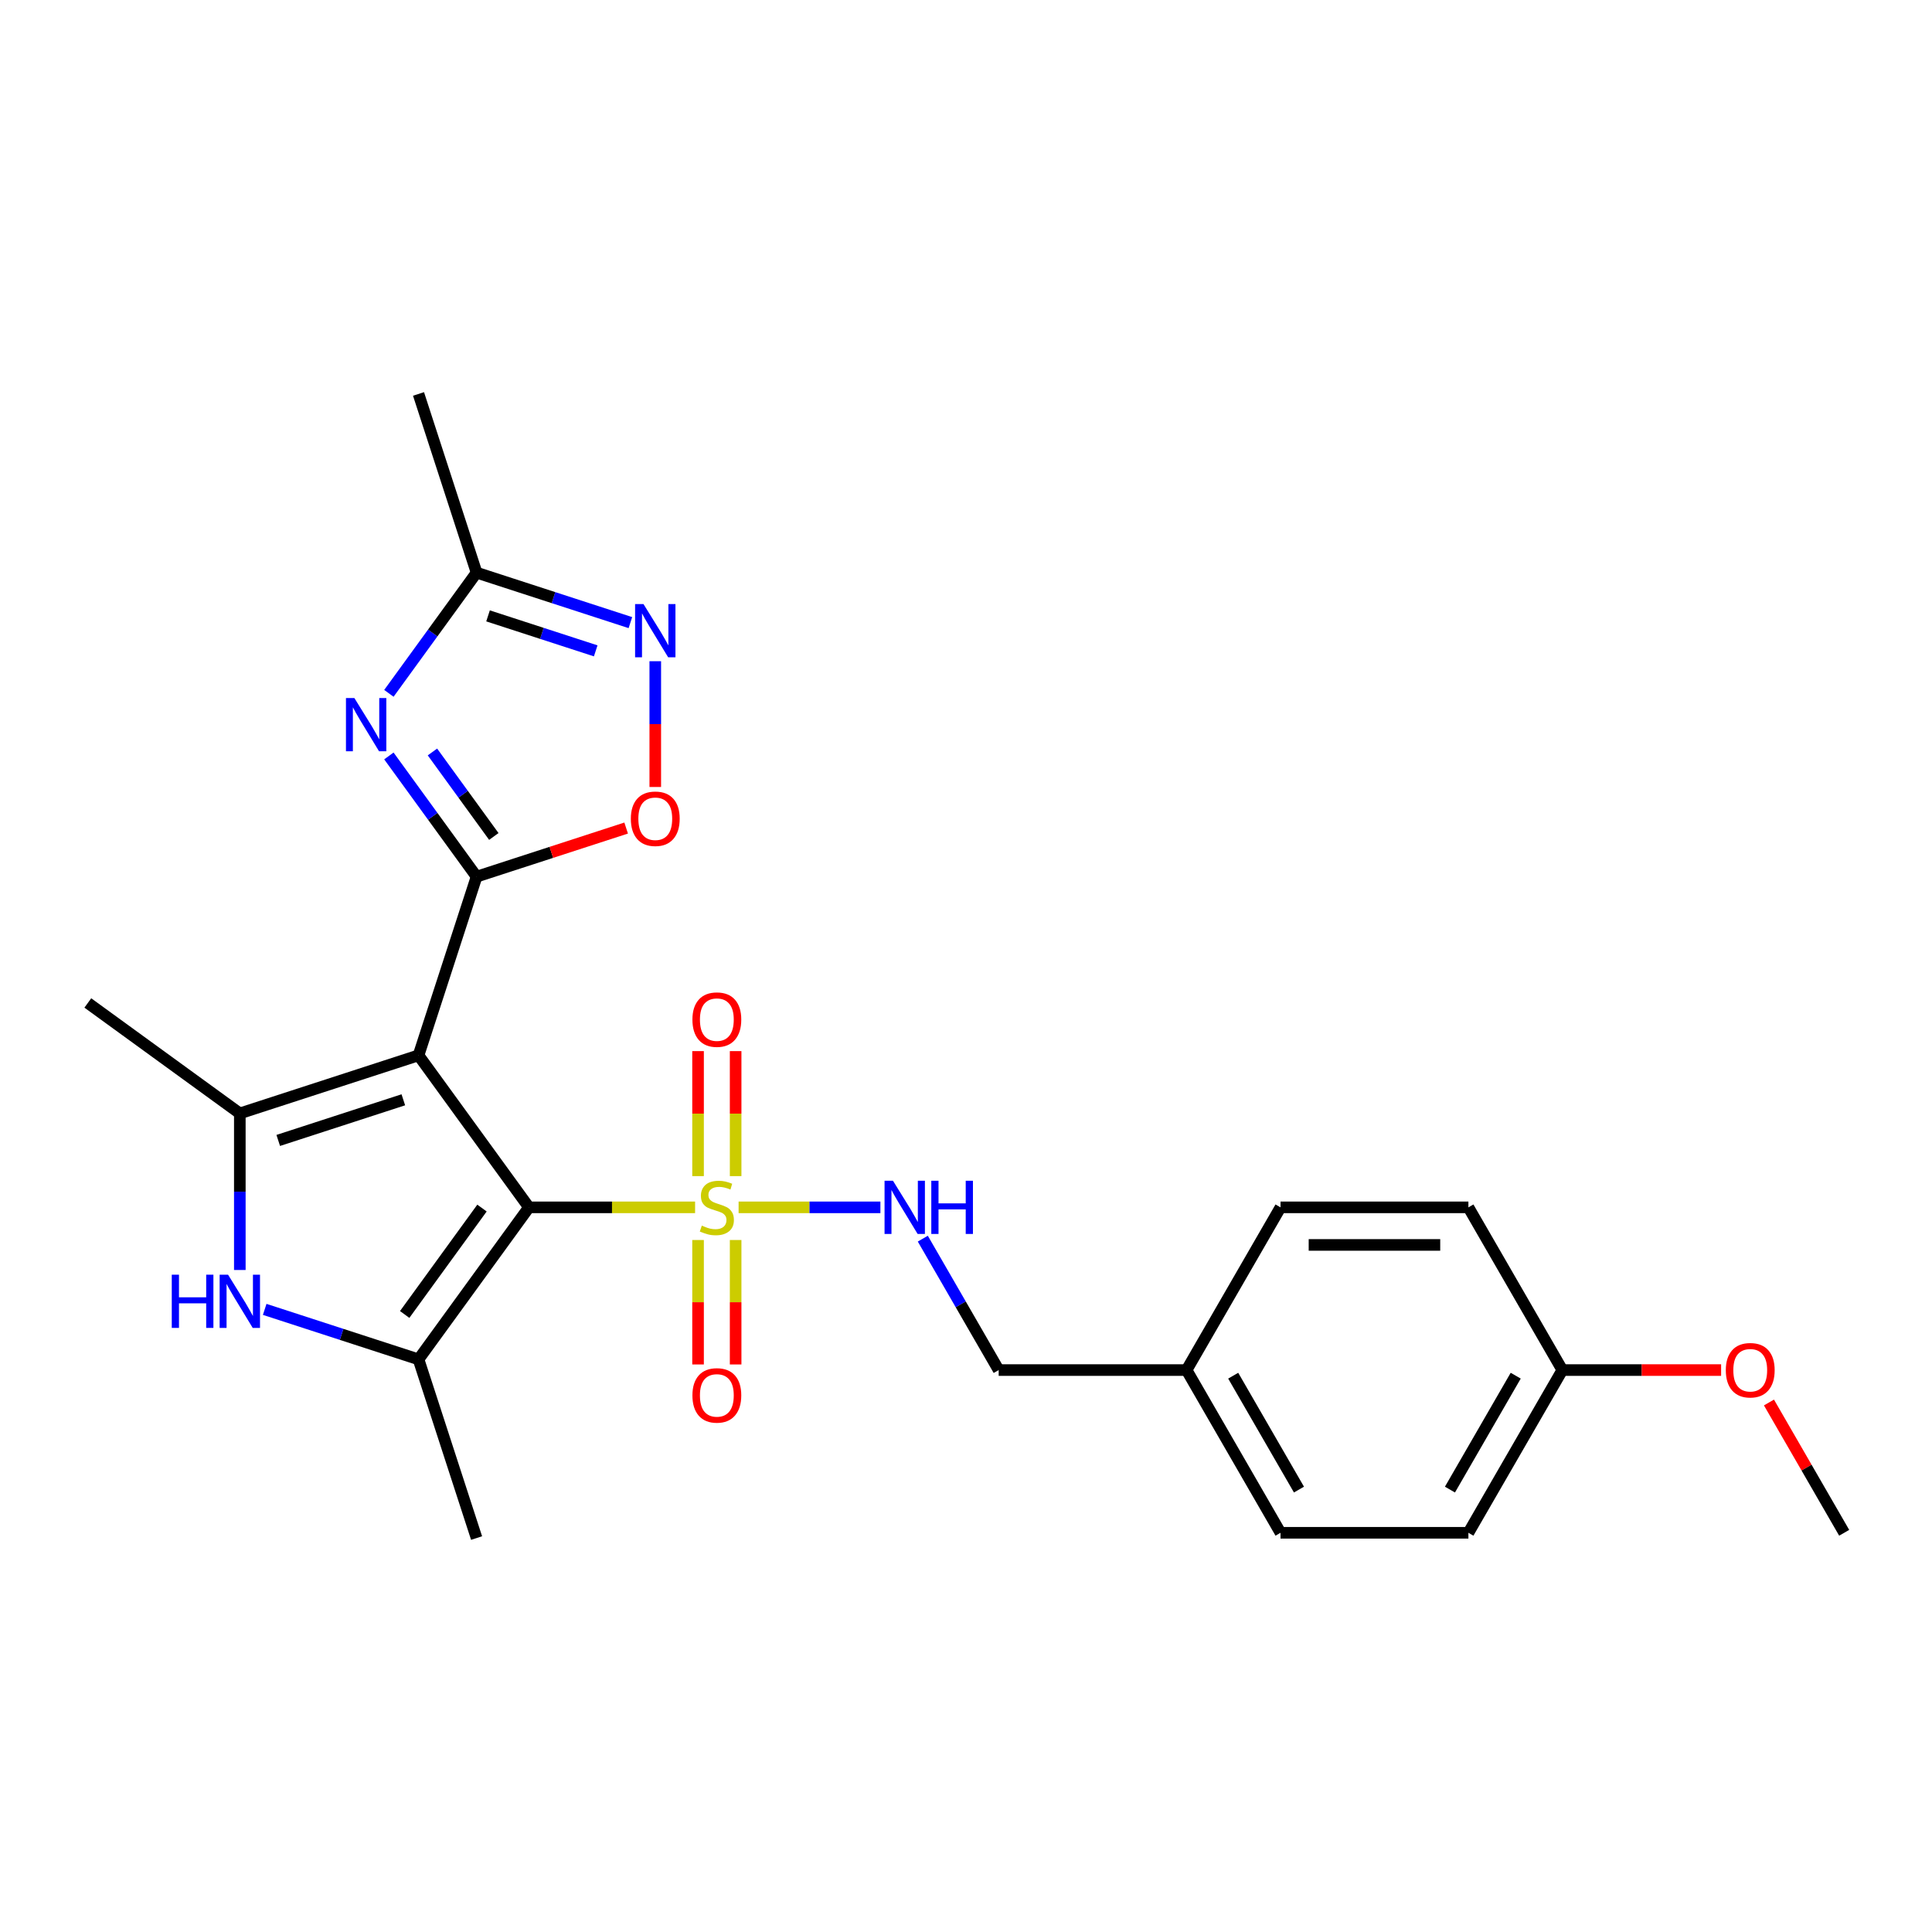 <?xml version='1.0' encoding='iso-8859-1'?>
<svg version='1.1' baseProfile='full'
              xmlns='http://www.w3.org/2000/svg'
                      xmlns:rdkit='http://www.rdkit.org/xml'
                      xmlns:xlink='http://www.w3.org/1999/xlink'
                  xml:space='preserve'
width='1000px' height='1000px' viewBox='0 0 1000 1000'>
<!-- END OF HEADER -->
<rect style='opacity:1.0;fill:#FFFFFF;stroke:none' width='1000' height='1000' x='0' y='0'> </rect>
<path class='bond-0' d='M 273.787,624.924 L 216.624,546.246' style='fill:none;fill-rule:evenodd;stroke:#000000;stroke-width:6px;stroke-linecap:butt;stroke-linejoin:miter;stroke-opacity:1' />
<path class='bond-1' d='M 273.787,624.924 L 316.782,624.924' style='fill:none;fill-rule:evenodd;stroke:#000000;stroke-width:6px;stroke-linecap:butt;stroke-linejoin:miter;stroke-opacity:1' />
<path class='bond-1' d='M 316.782,624.924 L 359.776,624.924' style='fill:none;fill-rule:evenodd;stroke:#CCCC00;stroke-width:6px;stroke-linecap:butt;stroke-linejoin:miter;stroke-opacity:1' />
<path class='bond-4' d='M 273.787,624.924 L 216.624,703.602' style='fill:none;fill-rule:evenodd;stroke:#000000;stroke-width:6px;stroke-linecap:butt;stroke-linejoin:miter;stroke-opacity:1' />
<path class='bond-4' d='M 249.477,625.293 L 209.463,680.367' style='fill:none;fill-rule:evenodd;stroke:#000000;stroke-width:6px;stroke-linecap:butt;stroke-linejoin:miter;stroke-opacity:1' />
<path class='bond-2' d='M 216.624,546.246 L 246.676,453.754' style='fill:none;fill-rule:evenodd;stroke:#000000;stroke-width:6px;stroke-linecap:butt;stroke-linejoin:miter;stroke-opacity:1' />
<path class='bond-5' d='M 216.624,546.246 L 124.132,576.298' style='fill:none;fill-rule:evenodd;stroke:#000000;stroke-width:6px;stroke-linecap:butt;stroke-linejoin:miter;stroke-opacity:1' />
<path class='bond-5' d='M 208.761,569.252 L 144.017,590.288' style='fill:none;fill-rule:evenodd;stroke:#000000;stroke-width:6px;stroke-linecap:butt;stroke-linejoin:miter;stroke-opacity:1' />
<path class='bond-10' d='M 382.3,624.924 L 418.997,624.924' style='fill:none;fill-rule:evenodd;stroke:#CCCC00;stroke-width:6px;stroke-linecap:butt;stroke-linejoin:miter;stroke-opacity:1' />
<path class='bond-10' d='M 418.997,624.924 L 455.695,624.924' style='fill:none;fill-rule:evenodd;stroke:#0000FF;stroke-width:6px;stroke-linecap:butt;stroke-linejoin:miter;stroke-opacity:1' />
<path class='bond-11' d='M 361.313,641.826 L 361.313,674.033' style='fill:none;fill-rule:evenodd;stroke:#CCCC00;stroke-width:6px;stroke-linecap:butt;stroke-linejoin:miter;stroke-opacity:1' />
<path class='bond-11' d='M 361.313,674.033 L 361.313,706.24' style='fill:none;fill-rule:evenodd;stroke:#FF0000;stroke-width:6px;stroke-linecap:butt;stroke-linejoin:miter;stroke-opacity:1' />
<path class='bond-11' d='M 380.763,641.826 L 380.763,674.033' style='fill:none;fill-rule:evenodd;stroke:#CCCC00;stroke-width:6px;stroke-linecap:butt;stroke-linejoin:miter;stroke-opacity:1' />
<path class='bond-11' d='M 380.763,674.033 L 380.763,706.24' style='fill:none;fill-rule:evenodd;stroke:#FF0000;stroke-width:6px;stroke-linecap:butt;stroke-linejoin:miter;stroke-opacity:1' />
<path class='bond-12' d='M 380.763,608.76 L 380.763,576.407' style='fill:none;fill-rule:evenodd;stroke:#CCCC00;stroke-width:6px;stroke-linecap:butt;stroke-linejoin:miter;stroke-opacity:1' />
<path class='bond-12' d='M 380.763,576.407 L 380.763,544.054' style='fill:none;fill-rule:evenodd;stroke:#FF0000;stroke-width:6px;stroke-linecap:butt;stroke-linejoin:miter;stroke-opacity:1' />
<path class='bond-12' d='M 361.313,608.76 L 361.313,576.407' style='fill:none;fill-rule:evenodd;stroke:#CCCC00;stroke-width:6px;stroke-linecap:butt;stroke-linejoin:miter;stroke-opacity:1' />
<path class='bond-12' d='M 361.313,576.407 L 361.313,544.054' style='fill:none;fill-rule:evenodd;stroke:#FF0000;stroke-width:6px;stroke-linecap:butt;stroke-linejoin:miter;stroke-opacity:1' />
<path class='bond-3' d='M 246.676,453.754 L 223.98,422.516' style='fill:none;fill-rule:evenodd;stroke:#000000;stroke-width:6px;stroke-linecap:butt;stroke-linejoin:miter;stroke-opacity:1' />
<path class='bond-3' d='M 223.98,422.516 L 201.285,391.278' style='fill:none;fill-rule:evenodd;stroke:#0000FF;stroke-width:6px;stroke-linecap:butt;stroke-linejoin:miter;stroke-opacity:1' />
<path class='bond-3' d='M 255.603,432.95 L 239.716,411.084' style='fill:none;fill-rule:evenodd;stroke:#000000;stroke-width:6px;stroke-linecap:butt;stroke-linejoin:miter;stroke-opacity:1' />
<path class='bond-3' d='M 239.716,411.084 L 223.829,389.217' style='fill:none;fill-rule:evenodd;stroke:#0000FF;stroke-width:6px;stroke-linecap:butt;stroke-linejoin:miter;stroke-opacity:1' />
<path class='bond-7' d='M 246.676,453.754 L 285.385,441.177' style='fill:none;fill-rule:evenodd;stroke:#000000;stroke-width:6px;stroke-linecap:butt;stroke-linejoin:miter;stroke-opacity:1' />
<path class='bond-7' d='M 285.385,441.177 L 324.094,428.6' style='fill:none;fill-rule:evenodd;stroke:#FF0000;stroke-width:6px;stroke-linecap:butt;stroke-linejoin:miter;stroke-opacity:1' />
<path class='bond-9' d='M 201.285,358.874 L 223.98,327.636' style='fill:none;fill-rule:evenodd;stroke:#0000FF;stroke-width:6px;stroke-linecap:butt;stroke-linejoin:miter;stroke-opacity:1' />
<path class='bond-9' d='M 223.98,327.636 L 246.676,296.398' style='fill:none;fill-rule:evenodd;stroke:#000000;stroke-width:6px;stroke-linecap:butt;stroke-linejoin:miter;stroke-opacity:1' />
<path class='bond-6' d='M 216.624,703.602 L 176.816,690.667' style='fill:none;fill-rule:evenodd;stroke:#000000;stroke-width:6px;stroke-linecap:butt;stroke-linejoin:miter;stroke-opacity:1' />
<path class='bond-6' d='M 176.816,690.667 L 137.009,677.733' style='fill:none;fill-rule:evenodd;stroke:#0000FF;stroke-width:6px;stroke-linecap:butt;stroke-linejoin:miter;stroke-opacity:1' />
<path class='bond-14' d='M 216.624,703.602 L 246.676,796.093' style='fill:none;fill-rule:evenodd;stroke:#000000;stroke-width:6px;stroke-linecap:butt;stroke-linejoin:miter;stroke-opacity:1' />
<path class='bond-15' d='M 124.132,576.298 L 45.455,519.135' style='fill:none;fill-rule:evenodd;stroke:#000000;stroke-width:6px;stroke-linecap:butt;stroke-linejoin:miter;stroke-opacity:1' />
<path class='bond-25' d='M 124.132,576.298 L 124.132,616.823' style='fill:none;fill-rule:evenodd;stroke:#000000;stroke-width:6px;stroke-linecap:butt;stroke-linejoin:miter;stroke-opacity:1' />
<path class='bond-25' d='M 124.132,616.823 L 124.132,657.347' style='fill:none;fill-rule:evenodd;stroke:#0000FF;stroke-width:6px;stroke-linecap:butt;stroke-linejoin:miter;stroke-opacity:1' />
<path class='bond-8' d='M 339.168,407.344 L 339.168,374.794' style='fill:none;fill-rule:evenodd;stroke:#FF0000;stroke-width:6px;stroke-linecap:butt;stroke-linejoin:miter;stroke-opacity:1' />
<path class='bond-8' d='M 339.168,374.794 L 339.168,342.244' style='fill:none;fill-rule:evenodd;stroke:#0000FF;stroke-width:6px;stroke-linecap:butt;stroke-linejoin:miter;stroke-opacity:1' />
<path class='bond-26' d='M 326.292,322.267 L 286.484,309.333' style='fill:none;fill-rule:evenodd;stroke:#0000FF;stroke-width:6px;stroke-linecap:butt;stroke-linejoin:miter;stroke-opacity:1' />
<path class='bond-26' d='M 286.484,309.333 L 246.676,296.398' style='fill:none;fill-rule:evenodd;stroke:#000000;stroke-width:6px;stroke-linecap:butt;stroke-linejoin:miter;stroke-opacity:1' />
<path class='bond-26' d='M 308.339,336.885 L 280.473,327.831' style='fill:none;fill-rule:evenodd;stroke:#0000FF;stroke-width:6px;stroke-linecap:butt;stroke-linejoin:miter;stroke-opacity:1' />
<path class='bond-26' d='M 280.473,327.831 L 252.608,318.777' style='fill:none;fill-rule:evenodd;stroke:#000000;stroke-width:6px;stroke-linecap:butt;stroke-linejoin:miter;stroke-opacity:1' />
<path class='bond-23' d='M 246.676,296.398 L 216.624,203.907' style='fill:none;fill-rule:evenodd;stroke:#000000;stroke-width:6px;stroke-linecap:butt;stroke-linejoin:miter;stroke-opacity:1' />
<path class='bond-13' d='M 477.643,641.126 L 497.279,675.136' style='fill:none;fill-rule:evenodd;stroke:#0000FF;stroke-width:6px;stroke-linecap:butt;stroke-linejoin:miter;stroke-opacity:1' />
<path class='bond-13' d='M 497.279,675.136 L 516.915,709.146' style='fill:none;fill-rule:evenodd;stroke:#000000;stroke-width:6px;stroke-linecap:butt;stroke-linejoin:miter;stroke-opacity:1' />
<path class='bond-16' d='M 516.915,709.146 L 614.166,709.146' style='fill:none;fill-rule:evenodd;stroke:#000000;stroke-width:6px;stroke-linecap:butt;stroke-linejoin:miter;stroke-opacity:1' />
<path class='bond-18' d='M 614.166,709.146 L 662.792,624.924' style='fill:none;fill-rule:evenodd;stroke:#000000;stroke-width:6px;stroke-linecap:butt;stroke-linejoin:miter;stroke-opacity:1' />
<path class='bond-19' d='M 614.166,709.146 L 662.792,793.368' style='fill:none;fill-rule:evenodd;stroke:#000000;stroke-width:6px;stroke-linecap:butt;stroke-linejoin:miter;stroke-opacity:1' />
<path class='bond-19' d='M 638.304,712.054 L 672.342,771.009' style='fill:none;fill-rule:evenodd;stroke:#000000;stroke-width:6px;stroke-linecap:butt;stroke-linejoin:miter;stroke-opacity:1' />
<path class='bond-17' d='M 808.669,709.146 L 760.043,793.368' style='fill:none;fill-rule:evenodd;stroke:#000000;stroke-width:6px;stroke-linecap:butt;stroke-linejoin:miter;stroke-opacity:1' />
<path class='bond-17' d='M 784.53,712.054 L 750.492,771.009' style='fill:none;fill-rule:evenodd;stroke:#000000;stroke-width:6px;stroke-linecap:butt;stroke-linejoin:miter;stroke-opacity:1' />
<path class='bond-22' d='M 808.669,709.146 L 849.757,709.146' style='fill:none;fill-rule:evenodd;stroke:#000000;stroke-width:6px;stroke-linecap:butt;stroke-linejoin:miter;stroke-opacity:1' />
<path class='bond-22' d='M 849.757,709.146 L 890.846,709.146' style='fill:none;fill-rule:evenodd;stroke:#FF0000;stroke-width:6px;stroke-linecap:butt;stroke-linejoin:miter;stroke-opacity:1' />
<path class='bond-27' d='M 808.669,709.146 L 760.043,624.924' style='fill:none;fill-rule:evenodd;stroke:#000000;stroke-width:6px;stroke-linecap:butt;stroke-linejoin:miter;stroke-opacity:1' />
<path class='bond-21' d='M 662.792,624.924 L 760.043,624.924' style='fill:none;fill-rule:evenodd;stroke:#000000;stroke-width:6px;stroke-linecap:butt;stroke-linejoin:miter;stroke-opacity:1' />
<path class='bond-21' d='M 677.379,644.374 L 745.455,644.374' style='fill:none;fill-rule:evenodd;stroke:#000000;stroke-width:6px;stroke-linecap:butt;stroke-linejoin:miter;stroke-opacity:1' />
<path class='bond-20' d='M 662.792,793.368 L 760.043,793.368' style='fill:none;fill-rule:evenodd;stroke:#000000;stroke-width:6px;stroke-linecap:butt;stroke-linejoin:miter;stroke-opacity:1' />
<path class='bond-24' d='M 915.611,725.931 L 935.078,759.649' style='fill:none;fill-rule:evenodd;stroke:#FF0000;stroke-width:6px;stroke-linecap:butt;stroke-linejoin:miter;stroke-opacity:1' />
<path class='bond-24' d='M 935.078,759.649 L 954.545,793.368' style='fill:none;fill-rule:evenodd;stroke:#000000;stroke-width:6px;stroke-linecap:butt;stroke-linejoin:miter;stroke-opacity:1' />
<path  class='atom-2' d='M 363.258 634.376
Q 363.569 634.493, 364.853 635.038
Q 366.137 635.582, 367.537 635.932
Q 368.976 636.244, 370.377 636.244
Q 372.983 636.244, 374.5 634.999
Q 376.017 633.715, 376.017 631.498
Q 376.017 629.981, 375.239 629.047
Q 374.5 628.113, 373.333 627.608
Q 372.166 627.102, 370.221 626.519
Q 367.77 625.779, 366.292 625.079
Q 364.853 624.379, 363.802 622.901
Q 362.791 621.423, 362.791 618.933
Q 362.791 615.471, 365.125 613.331
Q 367.498 611.192, 372.166 611.192
Q 375.356 611.192, 378.974 612.709
L 378.079 615.704
Q 374.772 614.343, 372.283 614.343
Q 369.599 614.343, 368.12 615.471
Q 366.642 616.56, 366.681 618.466
Q 366.681 619.944, 367.42 620.839
Q 368.198 621.734, 369.287 622.239
Q 370.416 622.745, 372.283 623.329
Q 374.772 624.107, 376.251 624.885
Q 377.729 625.663, 378.779 627.258
Q 379.868 628.814, 379.868 631.498
Q 379.868 635.31, 377.301 637.372
Q 374.772 639.395, 370.532 639.395
Q 368.082 639.395, 366.214 638.85
Q 364.386 638.344, 362.208 637.45
L 363.258 634.376
' fill='#CCCC00'/>
<path  class='atom-4' d='M 183.425 361.306
L 192.45 375.893
Q 193.345 377.333, 194.784 379.939
Q 196.224 382.545, 196.301 382.701
L 196.301 361.306
L 199.958 361.306
L 199.958 388.847
L 196.185 388.847
L 186.499 372.898
Q 185.37 371.031, 184.165 368.891
Q 182.997 366.752, 182.647 366.09
L 182.647 388.847
L 179.069 388.847
L 179.069 361.306
L 183.425 361.306
' fill='#0000FF'/>
<path  class='atom-7' d='M 88.908 659.778
L 92.642 659.778
L 92.642 671.488
L 106.724 671.488
L 106.724 659.778
L 110.459 659.778
L 110.459 687.32
L 106.724 687.32
L 106.724 674.6
L 92.642 674.6
L 92.642 687.32
L 88.908 687.32
L 88.908 659.778
' fill='#0000FF'/>
<path  class='atom-7' d='M 118.045 659.778
L 127.069 674.366
Q 127.964 675.805, 129.403 678.412
Q 130.843 681.018, 130.921 681.174
L 130.921 659.778
L 134.577 659.778
L 134.577 687.32
L 130.804 687.32
L 121.118 671.371
Q 119.99 669.504, 118.784 667.364
Q 117.617 665.225, 117.267 664.563
L 117.267 687.32
L 113.688 687.32
L 113.688 659.778
L 118.045 659.778
' fill='#0000FF'/>
<path  class='atom-8' d='M 326.525 423.78
Q 326.525 417.167, 329.793 413.471
Q 333.06 409.776, 339.168 409.776
Q 345.275 409.776, 348.543 413.471
Q 351.81 417.167, 351.81 423.78
Q 351.81 430.471, 348.504 434.283
Q 345.197 438.056, 339.168 438.056
Q 333.099 438.056, 329.793 434.283
Q 326.525 430.51, 326.525 423.78
M 339.168 434.944
Q 343.369 434.944, 345.625 432.143
Q 347.92 429.304, 347.92 423.78
Q 347.92 418.373, 345.625 415.65
Q 343.369 412.888, 339.168 412.888
Q 334.966 412.888, 332.671 415.611
Q 330.415 418.334, 330.415 423.78
Q 330.415 429.343, 332.671 432.143
Q 334.966 434.944, 339.168 434.944
' fill='#FF0000'/>
<path  class='atom-9' d='M 333.08 312.68
L 342.105 327.268
Q 342.999 328.707, 344.439 331.313
Q 345.878 333.92, 345.956 334.075
L 345.956 312.68
L 349.612 312.68
L 349.612 340.222
L 345.839 340.222
L 336.153 324.272
Q 335.025 322.405, 333.819 320.266
Q 332.652 318.126, 332.302 317.465
L 332.302 340.222
L 328.723 340.222
L 328.723 312.68
L 333.08 312.68
' fill='#0000FF'/>
<path  class='atom-11' d='M 462.201 611.153
L 471.226 625.741
Q 472.121 627.18, 473.56 629.786
Q 475 632.393, 475.077 632.548
L 475.077 611.153
L 478.734 611.153
L 478.734 638.694
L 474.961 638.694
L 465.274 622.745
Q 464.146 620.878, 462.94 618.738
Q 461.773 616.599, 461.423 615.938
L 461.423 638.694
L 457.844 638.694
L 457.844 611.153
L 462.201 611.153
' fill='#0000FF'/>
<path  class='atom-11' d='M 482.041 611.153
L 485.775 611.153
L 485.775 622.862
L 499.857 622.862
L 499.857 611.153
L 503.591 611.153
L 503.591 638.694
L 499.857 638.694
L 499.857 625.974
L 485.775 625.974
L 485.775 638.694
L 482.041 638.694
L 482.041 611.153
' fill='#0000FF'/>
<path  class='atom-12' d='M 358.395 722.253
Q 358.395 715.64, 361.663 711.944
Q 364.931 708.248, 371.038 708.248
Q 377.145 708.248, 380.413 711.944
Q 383.681 715.64, 383.681 722.253
Q 383.681 728.944, 380.374 732.756
Q 377.068 736.529, 371.038 736.529
Q 364.97 736.529, 361.663 732.756
Q 358.395 728.982, 358.395 722.253
M 371.038 733.417
Q 375.239 733.417, 377.495 730.616
Q 379.791 727.777, 379.791 722.253
Q 379.791 716.846, 377.495 714.122
Q 375.239 711.361, 371.038 711.361
Q 366.837 711.361, 364.542 714.084
Q 362.285 716.807, 362.285 722.253
Q 362.285 727.815, 364.542 730.616
Q 366.837 733.417, 371.038 733.417
' fill='#FF0000'/>
<path  class='atom-13' d='M 358.395 527.75
Q 358.395 521.137, 361.663 517.442
Q 364.931 513.746, 371.038 513.746
Q 377.145 513.746, 380.413 517.442
Q 383.681 521.137, 383.681 527.75
Q 383.681 534.441, 380.374 538.253
Q 377.068 542.027, 371.038 542.027
Q 364.97 542.027, 361.663 538.253
Q 358.395 534.48, 358.395 527.75
M 371.038 538.915
Q 375.239 538.915, 377.495 536.114
Q 379.791 533.274, 379.791 527.75
Q 379.791 522.343, 377.495 519.62
Q 375.239 516.858, 371.038 516.858
Q 366.837 516.858, 364.542 519.581
Q 362.285 522.304, 362.285 527.75
Q 362.285 533.313, 364.542 536.114
Q 366.837 538.915, 371.038 538.915
' fill='#FF0000'/>
<path  class='atom-23' d='M 893.277 709.223
Q 893.277 702.61, 896.545 698.915
Q 899.812 695.219, 905.92 695.219
Q 912.027 695.219, 915.295 698.915
Q 918.562 702.61, 918.562 709.223
Q 918.562 715.914, 915.256 719.727
Q 911.949 723.5, 905.92 723.5
Q 899.851 723.5, 896.545 719.727
Q 893.277 715.953, 893.277 709.223
M 905.92 720.388
Q 910.121 720.388, 912.377 717.587
Q 914.672 714.747, 914.672 709.223
Q 914.672 703.816, 912.377 701.093
Q 910.121 698.331, 905.92 698.331
Q 901.719 698.331, 899.423 701.054
Q 897.167 703.777, 897.167 709.223
Q 897.167 714.786, 899.423 717.587
Q 901.719 720.388, 905.92 720.388
' fill='#FF0000'/>
</svg>
